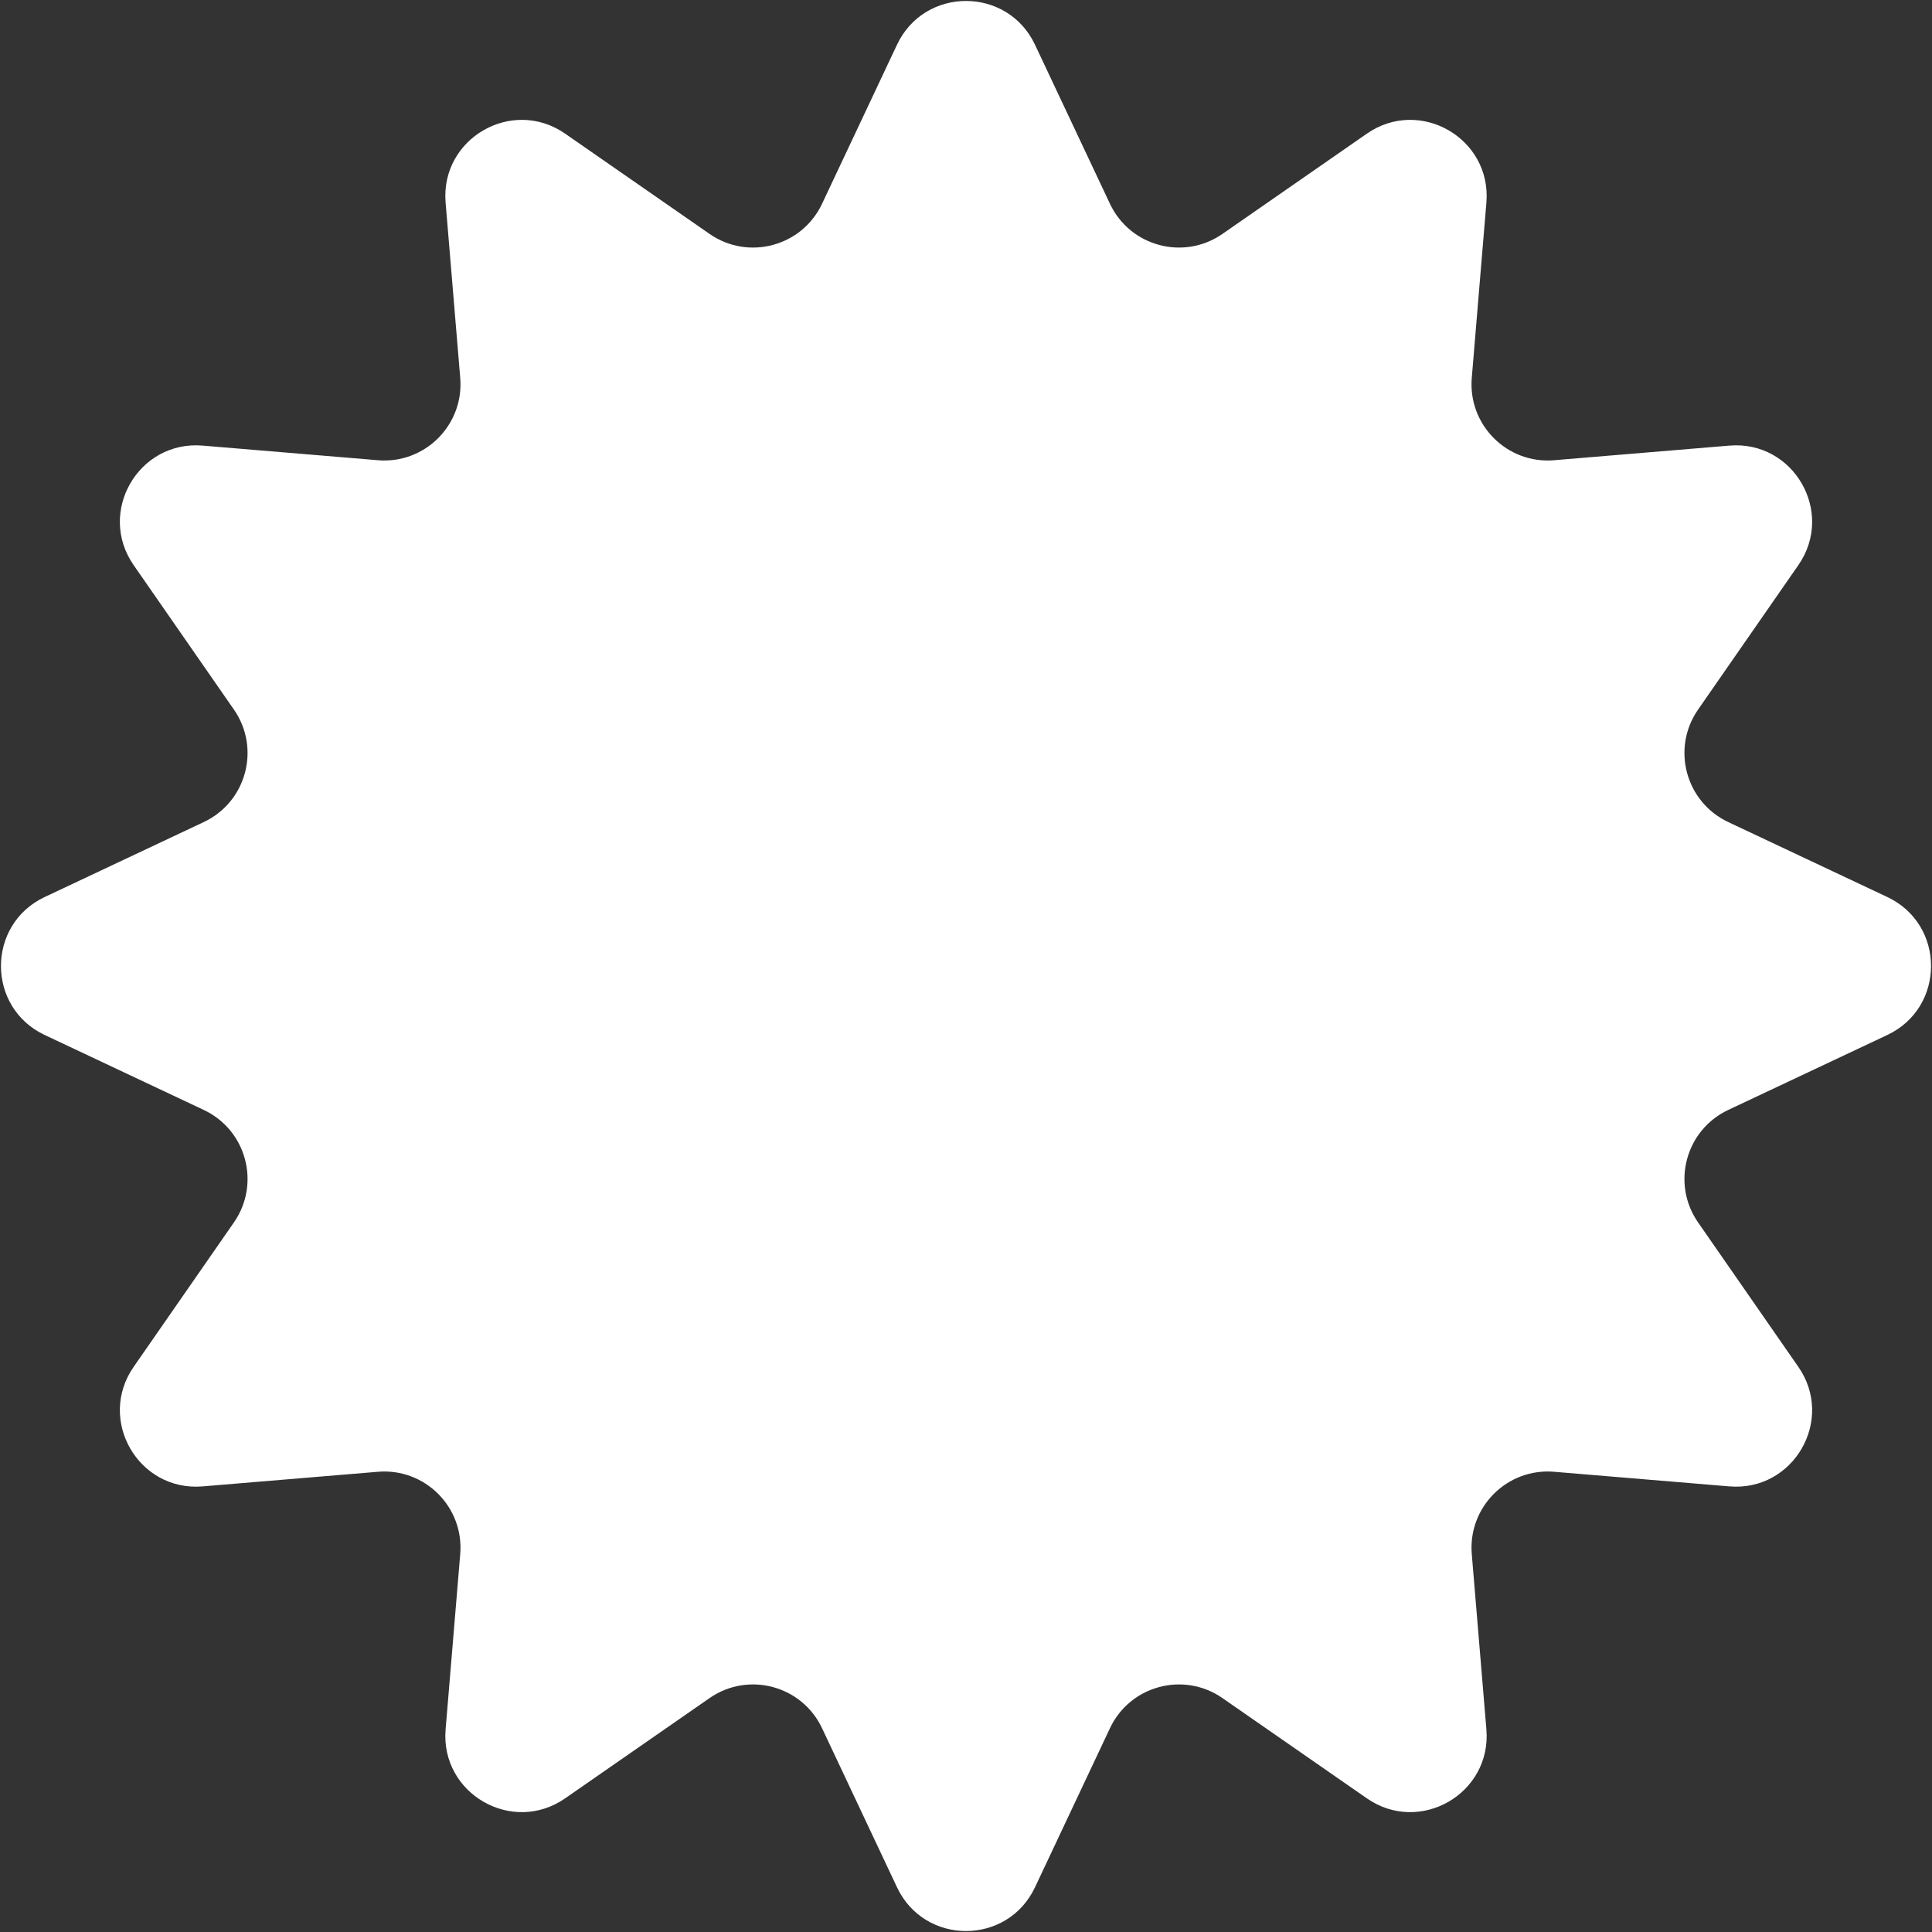 <?xml version="1.0" encoding="UTF-8"?> <svg xmlns="http://www.w3.org/2000/svg" width="76" height="76" viewBox="0 0 76 76" fill="none"><rect x="0" y="0" width="76" height="76" fill="#333333" stroke="none"/><path d="M35.286 1.759C36.368 -0.536 39.632 -0.536 40.714 1.759L43.663 8.017C44.454 9.695 46.563 10.26 48.087 9.202L53.77 5.257C55.854 3.811 58.682 5.443 58.471 7.971L57.896 14.865C57.742 16.714 59.286 18.259 61.135 18.104L68.029 17.529C70.557 17.318 72.189 20.146 70.743 22.23L66.798 27.913C65.74 29.437 66.305 31.546 67.983 32.337L74.241 35.286C76.536 36.368 76.536 39.632 74.241 40.714L67.983 43.663C66.305 44.454 65.74 46.563 66.798 48.087L70.743 53.77C72.189 55.854 70.557 58.682 68.029 58.471L61.135 57.896C59.286 57.742 57.742 59.286 57.896 61.135L58.471 68.029C58.682 70.557 55.854 72.189 53.77 70.743L48.087 66.798C46.563 65.74 44.454 66.305 43.663 67.983L40.714 74.241C39.632 76.536 36.368 76.536 35.286 74.241L32.337 67.983C31.546 66.305 29.437 65.74 27.913 66.798L22.23 70.743C20.146 72.189 17.318 70.557 17.529 68.029L18.104 61.135C18.259 59.286 16.714 57.742 14.865 57.896L7.971 58.471C5.443 58.682 3.811 55.854 5.257 53.77L9.202 48.087C10.26 46.563 9.695 44.454 8.017 43.663L1.759 40.714C-0.536 39.632 -0.536 36.368 1.759 35.286L8.017 32.337C9.695 31.546 10.26 29.437 9.202 27.913L5.257 22.23C3.811 20.146 5.443 17.318 7.971 17.529L14.865 18.104C16.714 18.259 18.259 16.714 18.104 14.865L17.529 7.971C17.318 5.443 20.146 3.811 22.23 5.257L27.913 9.202C29.437 10.26 31.546 9.695 32.337 8.017L35.286 1.759Z" fill="white"></path></svg> 